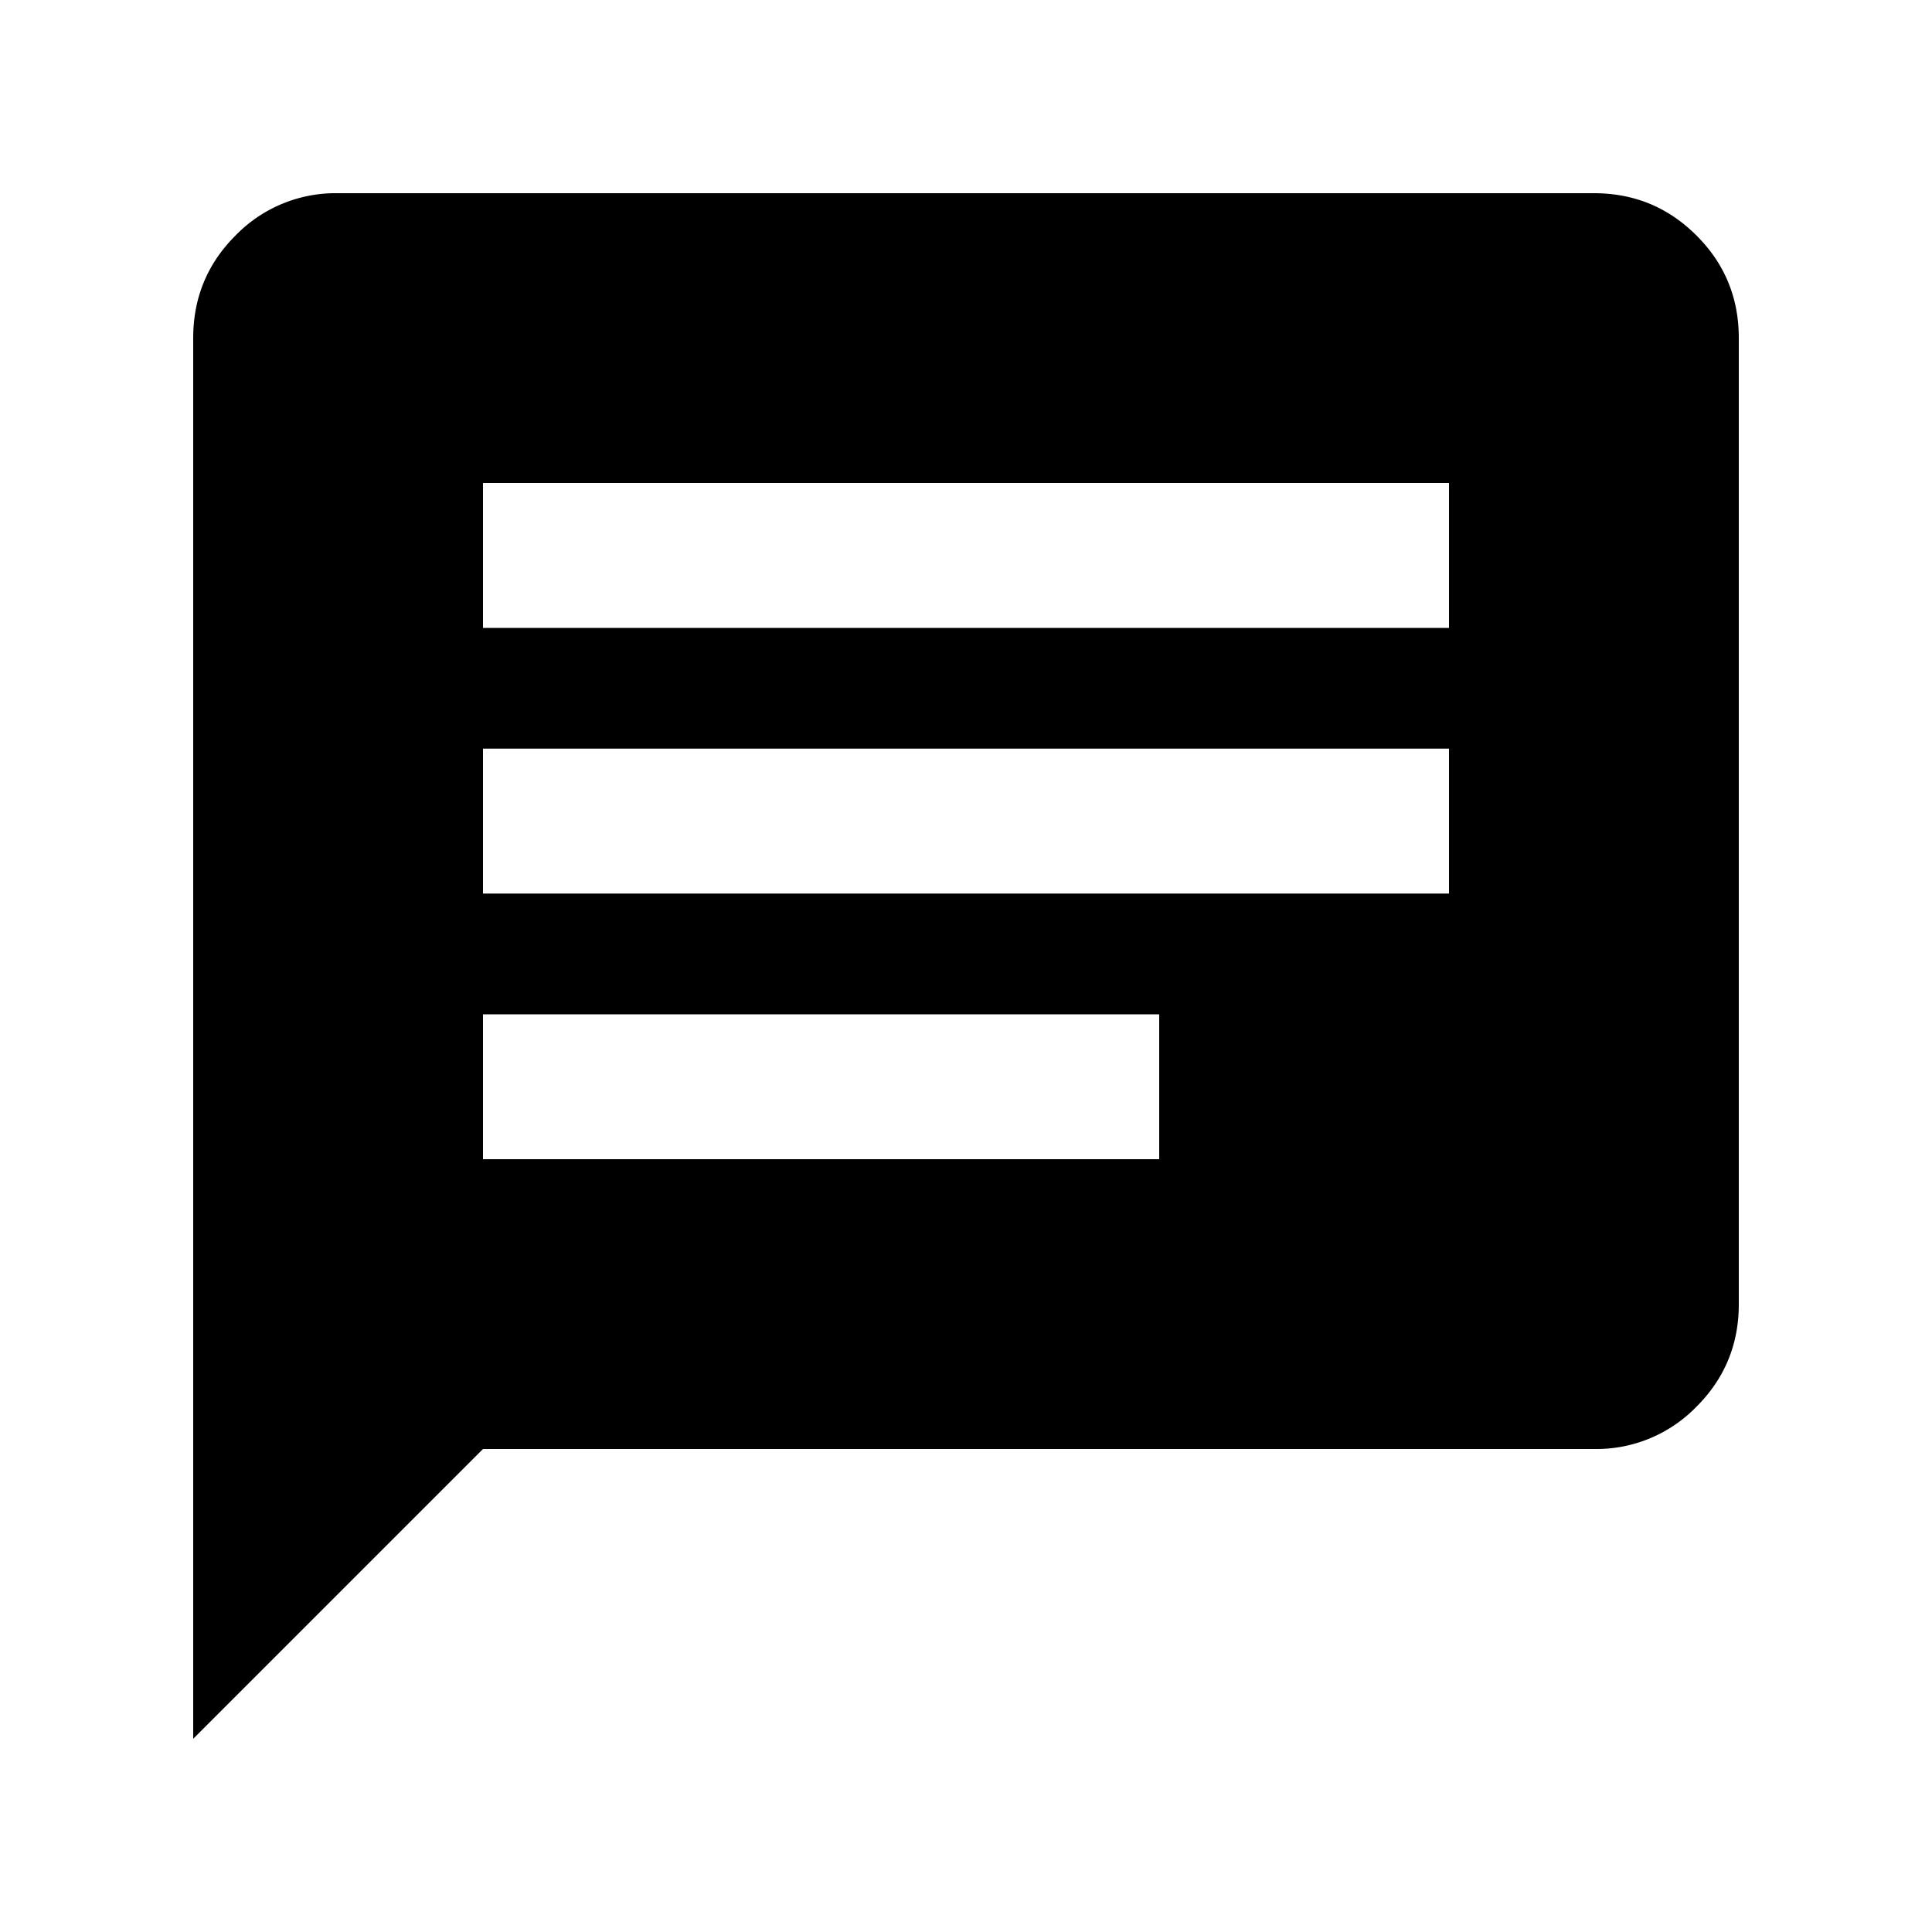 <svg width="20" height="20" fill="none" xmlns="http://www.w3.org/2000/svg"><path d="M5 5v1.5h10V5H5Zm0 5.5V12h7v-1.5H5Zm0-2.75v1.5h10v-1.5H5ZM2 18V3.5c0-.417.146-.77.438-1.062A1.444 1.444 0 0 1 3.5 2h13c.417 0 .77.146 1.062.438.292.291.438.645.438 1.062v10c0 .417-.146.77-.438 1.062A1.444 1.444 0 0 1 16.5 15H5l-3 3Z" fill="#000"/></svg>